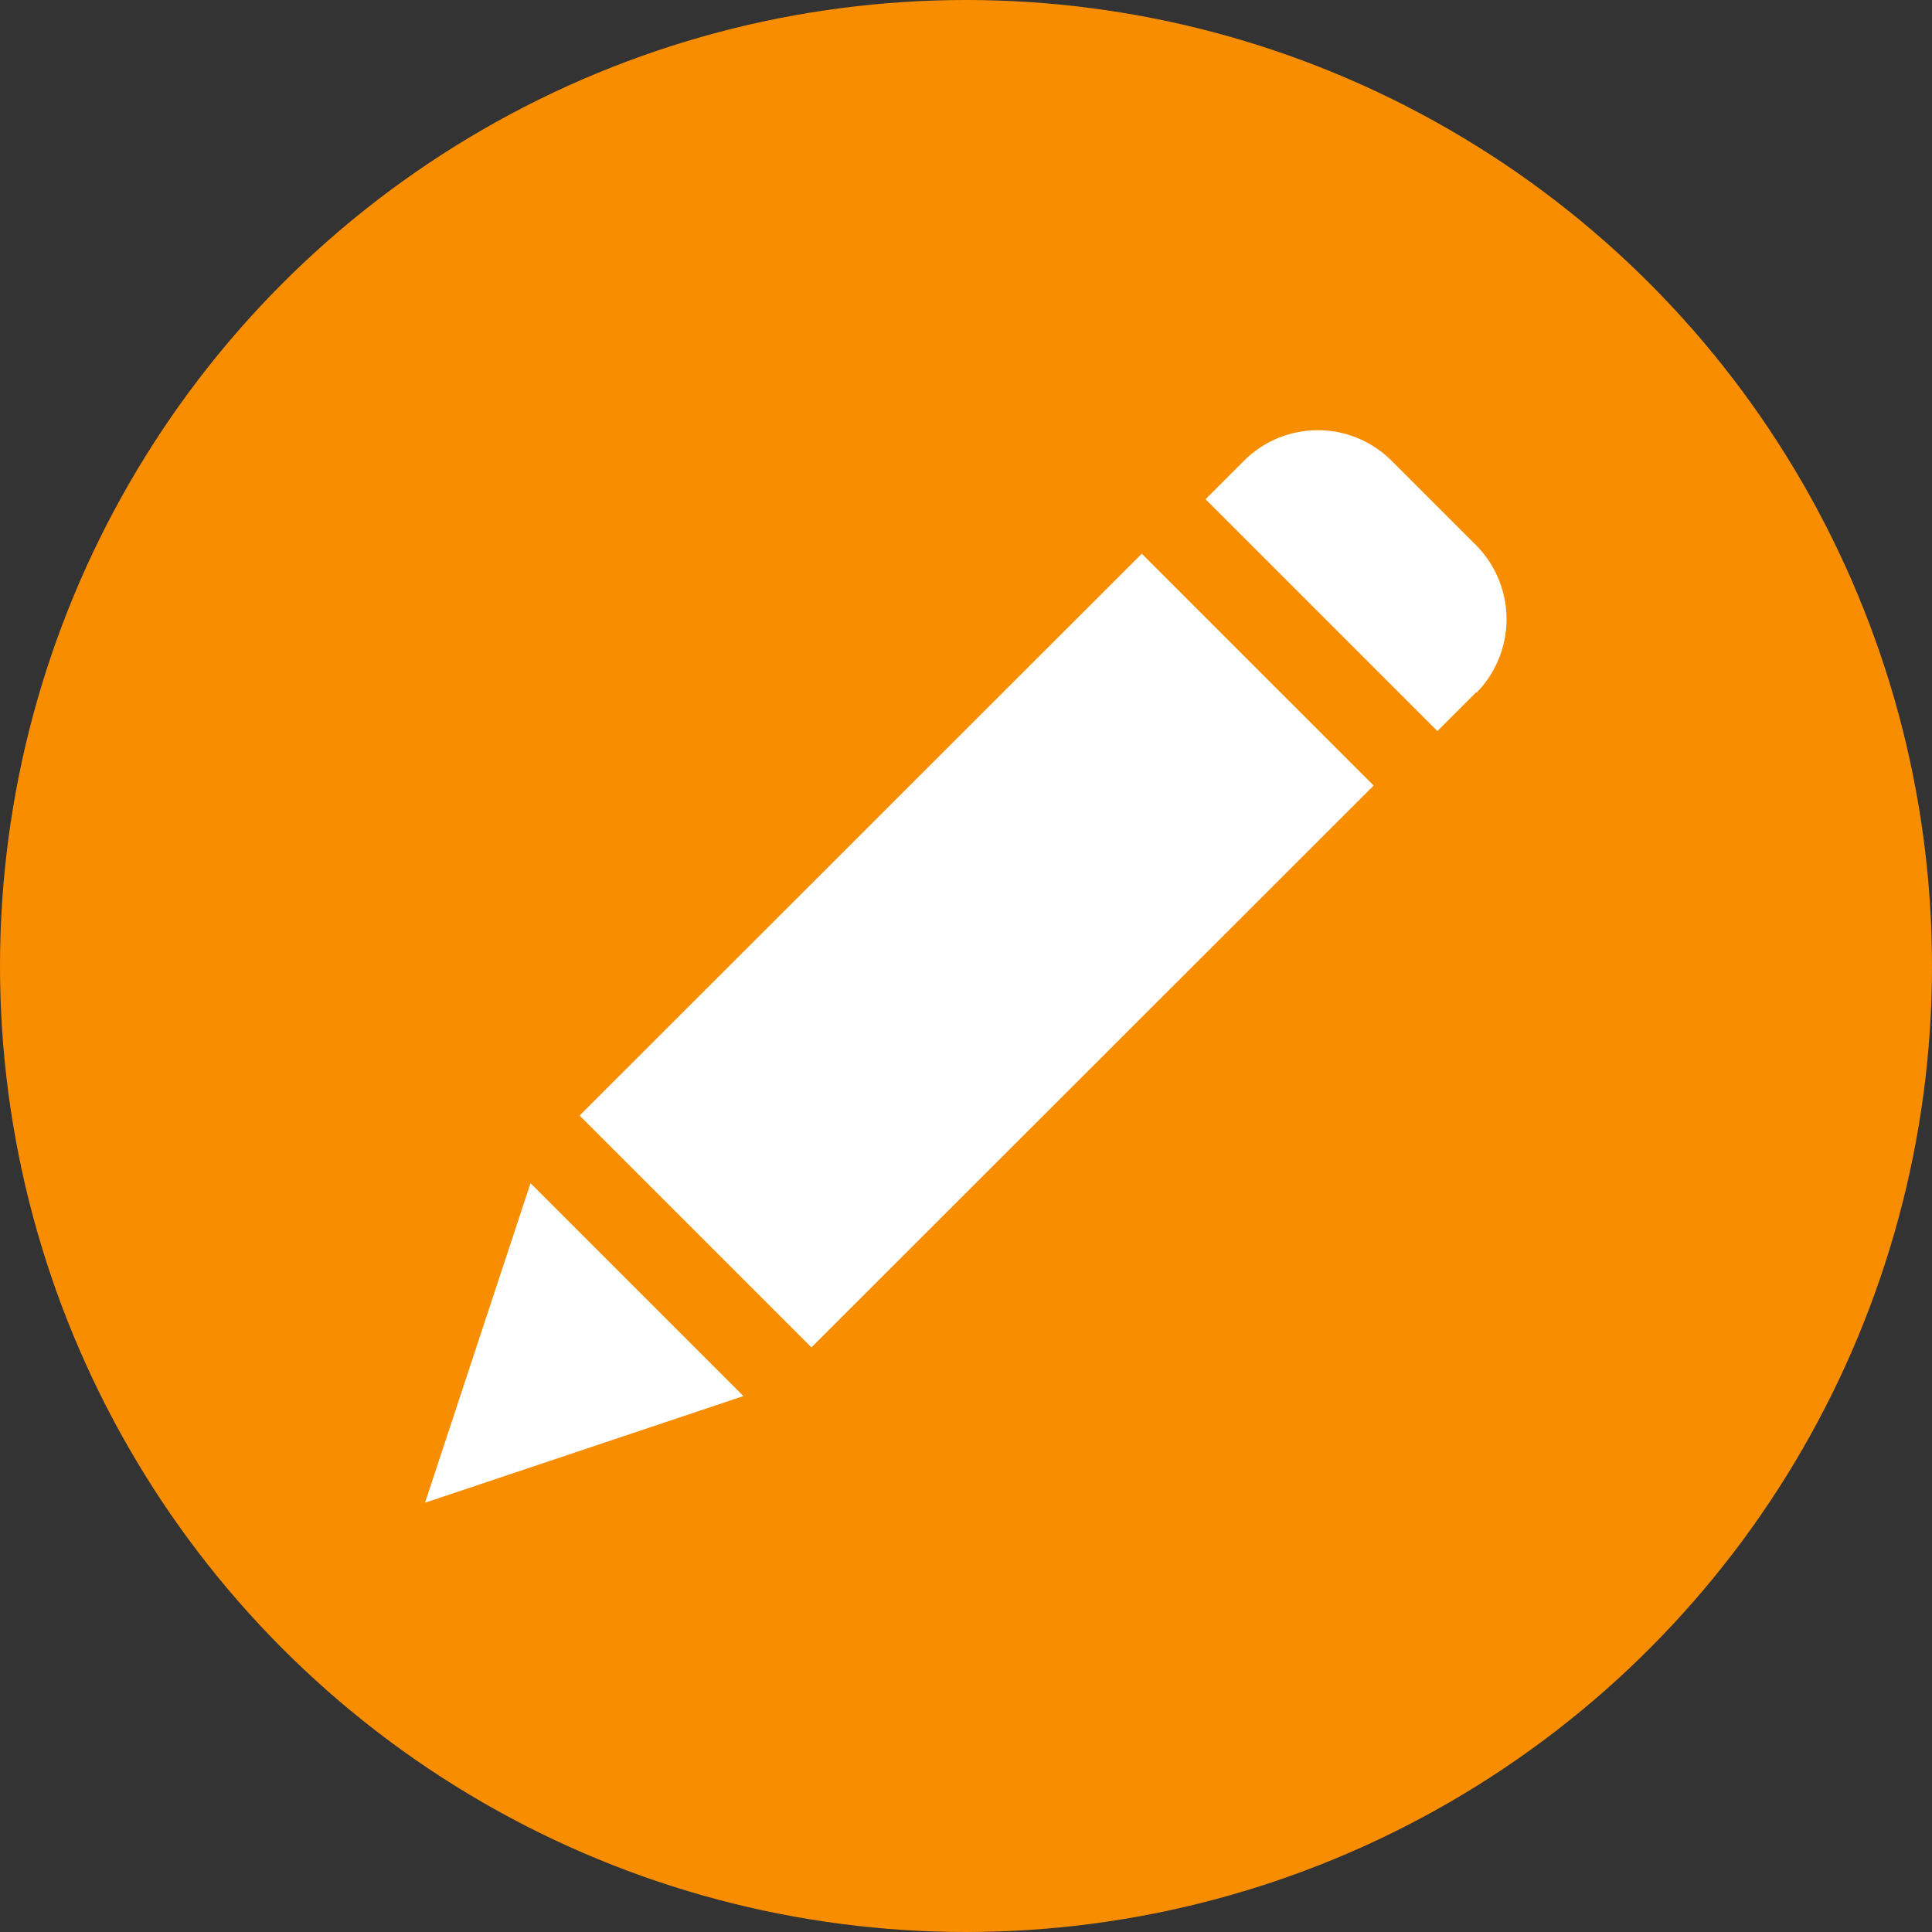 <svg xmlns="http://www.w3.org/2000/svg" viewBox="0 0 50 50"><rect x="0" y="0" width="50" height="50" fill="#333333" stroke="none"/><circle cx="25" cy="25" r="25" fill="#f88d00"/><path d="M21,34.87l-6-6L29.55,14.33l6,6Zm-7.27-4.25,5.51,5.51L11,38.89Zm24.47-12.7-1,1-6-6,1-1a2.7,2.7,0,0,1,3.81,0l2.21,2.21A2.72,2.72,0,0,1,38.22,17.92Z" fill="#fff"/></svg>